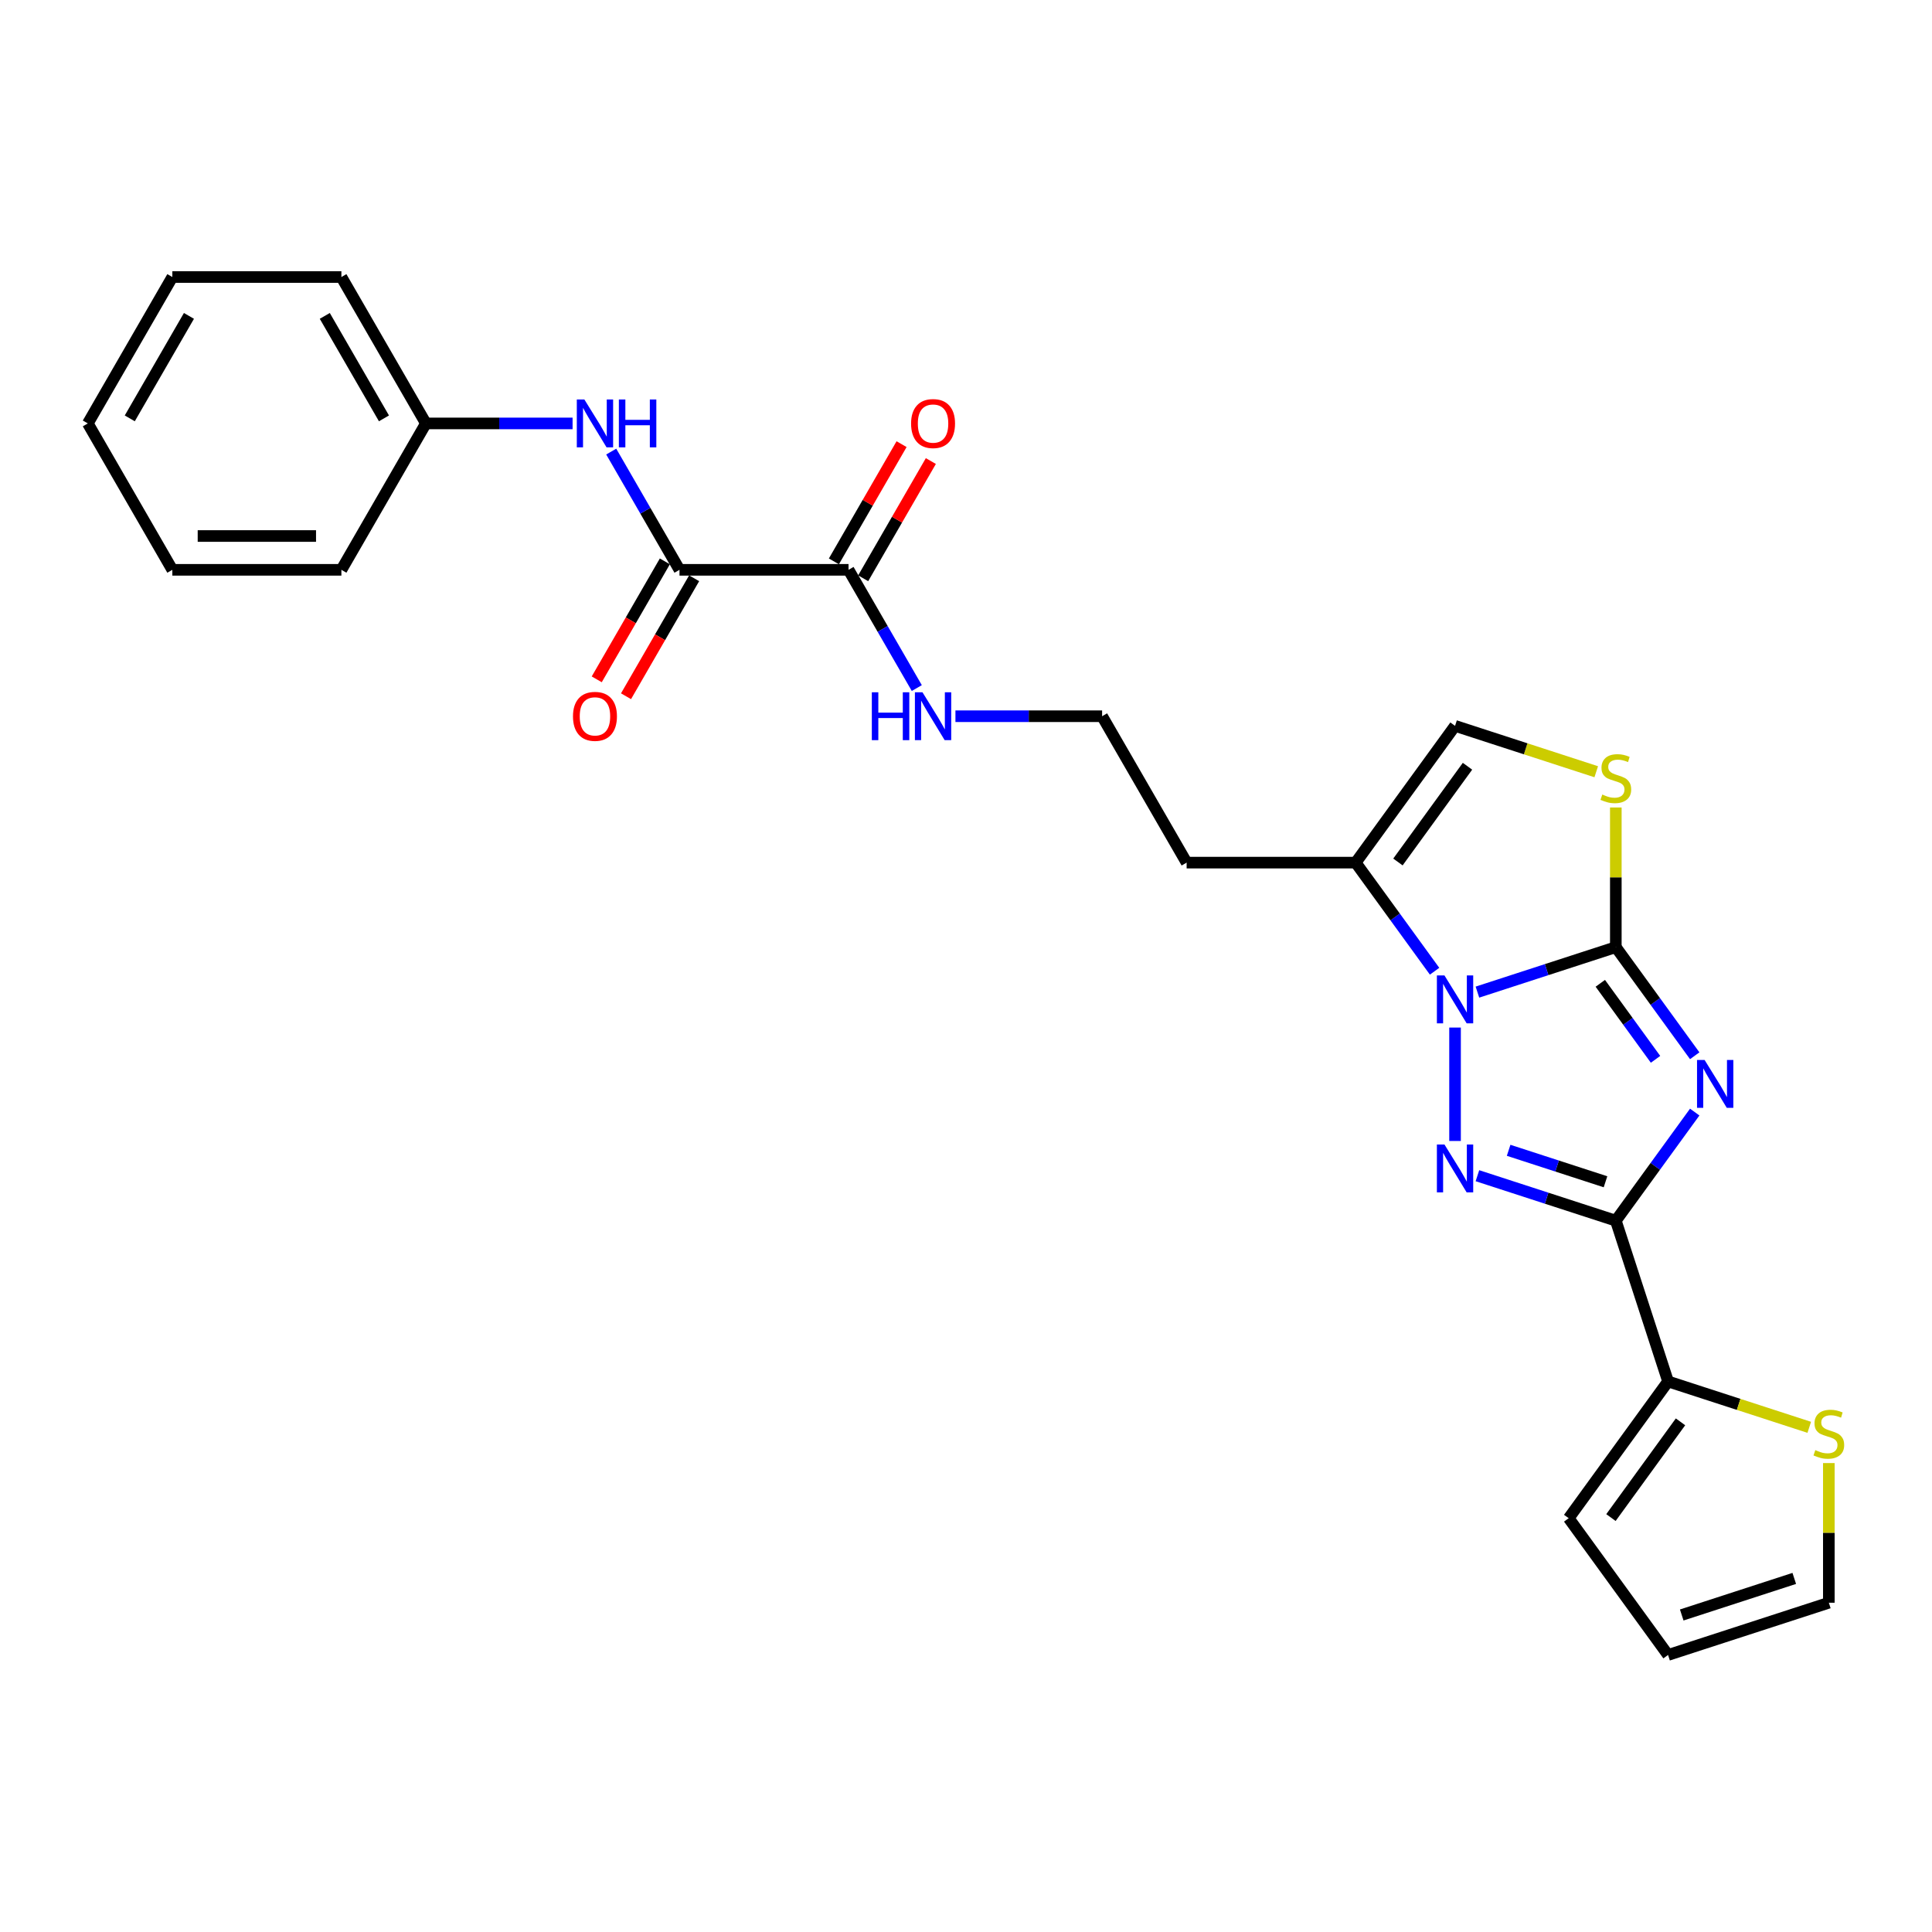 <?xml version='1.0' encoding='iso-8859-1'?>
<svg version='1.1' baseProfile='full'
              xmlns='http://www.w3.org/2000/svg'
                      xmlns:rdkit='http://www.rdkit.org/xml'
                      xmlns:xlink='http://www.w3.org/1999/xlink'
                  xml:space='preserve'
width='1000px' height='1000px' viewBox='0 0 1000 1000'>
<!-- END OF HEADER -->
<rect style='opacity:1.0;fill:#FFFFFF;stroke:none' width='1000' height='1000' x='0' y='0'> </rect>
<path class='bond-0' d='M 877.185,546.454 L 856.765,518.348' style='fill:none;fill-rule:evenodd;stroke:#0000FF;stroke-width:6px;stroke-linecap:butt;stroke-linejoin:miter;stroke-opacity:1' />
<path class='bond-0' d='M 856.765,518.348 L 836.345,490.243' style='fill:none;fill-rule:evenodd;stroke:#000000;stroke-width:6px;stroke-linecap:butt;stroke-linejoin:miter;stroke-opacity:1' />
<path class='bond-0' d='M 856.901,548.308 L 842.607,528.634' style='fill:none;fill-rule:evenodd;stroke:#0000FF;stroke-width:6px;stroke-linecap:butt;stroke-linejoin:miter;stroke-opacity:1' />
<path class='bond-0' d='M 842.607,528.634 L 828.314,508.961' style='fill:none;fill-rule:evenodd;stroke:#000000;stroke-width:6px;stroke-linecap:butt;stroke-linejoin:miter;stroke-opacity:1' />
<path class='bond-2' d='M 877.185,575.608 L 856.765,603.714' style='fill:none;fill-rule:evenodd;stroke:#0000FF;stroke-width:6px;stroke-linecap:butt;stroke-linejoin:miter;stroke-opacity:1' />
<path class='bond-2' d='M 856.765,603.714 L 836.345,631.819' style='fill:none;fill-rule:evenodd;stroke:#000000;stroke-width:6px;stroke-linecap:butt;stroke-linejoin:miter;stroke-opacity:1' />
<path class='bond-1' d='M 836.345,490.243 L 800.529,501.88' style='fill:none;fill-rule:evenodd;stroke:#000000;stroke-width:6px;stroke-linecap:butt;stroke-linejoin:miter;stroke-opacity:1' />
<path class='bond-1' d='M 800.529,501.88 L 764.713,513.517' style='fill:none;fill-rule:evenodd;stroke:#0000FF;stroke-width:6px;stroke-linecap:butt;stroke-linejoin:miter;stroke-opacity:1' />
<path class='bond-4' d='M 836.345,490.243 L 836.345,454.097' style='fill:none;fill-rule:evenodd;stroke:#000000;stroke-width:6px;stroke-linecap:butt;stroke-linejoin:miter;stroke-opacity:1' />
<path class='bond-4' d='M 836.345,454.097 L 836.345,417.951' style='fill:none;fill-rule:evenodd;stroke:#CCCC00;stroke-width:6px;stroke-linecap:butt;stroke-linejoin:miter;stroke-opacity:1' />
<path class='bond-5' d='M 742.538,502.704 L 722.118,474.599' style='fill:none;fill-rule:evenodd;stroke:#0000FF;stroke-width:6px;stroke-linecap:butt;stroke-linejoin:miter;stroke-opacity:1' />
<path class='bond-5' d='M 722.118,474.599 L 701.698,446.493' style='fill:none;fill-rule:evenodd;stroke:#000000;stroke-width:6px;stroke-linecap:butt;stroke-linejoin:miter;stroke-opacity:1' />
<path class='bond-26' d='M 753.129,531.859 L 753.129,590.568' style='fill:none;fill-rule:evenodd;stroke:#0000FF;stroke-width:6px;stroke-linecap:butt;stroke-linejoin:miter;stroke-opacity:1' />
<path class='bond-3' d='M 836.345,631.819 L 800.529,620.182' style='fill:none;fill-rule:evenodd;stroke:#000000;stroke-width:6px;stroke-linecap:butt;stroke-linejoin:miter;stroke-opacity:1' />
<path class='bond-3' d='M 800.529,620.182 L 764.713,608.545' style='fill:none;fill-rule:evenodd;stroke:#0000FF;stroke-width:6px;stroke-linecap:butt;stroke-linejoin:miter;stroke-opacity:1' />
<path class='bond-3' d='M 831.008,611.685 L 805.937,603.539' style='fill:none;fill-rule:evenodd;stroke:#000000;stroke-width:6px;stroke-linecap:butt;stroke-linejoin:miter;stroke-opacity:1' />
<path class='bond-3' d='M 805.937,603.539 L 780.866,595.393' style='fill:none;fill-rule:evenodd;stroke:#0000FF;stroke-width:6px;stroke-linecap:butt;stroke-linejoin:miter;stroke-opacity:1' />
<path class='bond-7' d='M 836.345,631.819 L 863.384,715.036' style='fill:none;fill-rule:evenodd;stroke:#000000;stroke-width:6px;stroke-linecap:butt;stroke-linejoin:miter;stroke-opacity:1' />
<path class='bond-8' d='M 826.213,399.452 L 789.671,387.578' style='fill:none;fill-rule:evenodd;stroke:#CCCC00;stroke-width:6px;stroke-linecap:butt;stroke-linejoin:miter;stroke-opacity:1' />
<path class='bond-8' d='M 789.671,387.578 L 753.129,375.705' style='fill:none;fill-rule:evenodd;stroke:#000000;stroke-width:6px;stroke-linecap:butt;stroke-linejoin:miter;stroke-opacity:1' />
<path class='bond-18' d='M 701.698,446.493 L 614.199,446.493' style='fill:none;fill-rule:evenodd;stroke:#000000;stroke-width:6px;stroke-linecap:butt;stroke-linejoin:miter;stroke-opacity:1' />
<path class='bond-27' d='M 701.698,446.493 L 753.129,375.705' style='fill:none;fill-rule:evenodd;stroke:#000000;stroke-width:6px;stroke-linecap:butt;stroke-linejoin:miter;stroke-opacity:1' />
<path class='bond-27' d='M 723.57,446.161 L 759.572,396.609' style='fill:none;fill-rule:evenodd;stroke:#000000;stroke-width:6px;stroke-linecap:butt;stroke-linejoin:miter;stroke-opacity:1' />
<path class='bond-6' d='M 351.701,294.94 L 439.201,294.94' style='fill:none;fill-rule:evenodd;stroke:#000000;stroke-width:6px;stroke-linecap:butt;stroke-linejoin:miter;stroke-opacity:1' />
<path class='bond-10' d='M 351.701,294.94 L 334.035,264.341' style='fill:none;fill-rule:evenodd;stroke:#000000;stroke-width:6px;stroke-linecap:butt;stroke-linejoin:miter;stroke-opacity:1' />
<path class='bond-10' d='M 334.035,264.341 L 316.368,233.741' style='fill:none;fill-rule:evenodd;stroke:#0000FF;stroke-width:6px;stroke-linecap:butt;stroke-linejoin:miter;stroke-opacity:1' />
<path class='bond-13' d='M 344.124,290.565 L 326.498,321.095' style='fill:none;fill-rule:evenodd;stroke:#000000;stroke-width:6px;stroke-linecap:butt;stroke-linejoin:miter;stroke-opacity:1' />
<path class='bond-13' d='M 326.498,321.095 L 308.871,351.625' style='fill:none;fill-rule:evenodd;stroke:#FF0000;stroke-width:6px;stroke-linecap:butt;stroke-linejoin:miter;stroke-opacity:1' />
<path class='bond-13' d='M 359.279,299.315 L 341.653,329.845' style='fill:none;fill-rule:evenodd;stroke:#000000;stroke-width:6px;stroke-linecap:butt;stroke-linejoin:miter;stroke-opacity:1' />
<path class='bond-13' d='M 341.653,329.845 L 324.027,360.374' style='fill:none;fill-rule:evenodd;stroke:#FF0000;stroke-width:6px;stroke-linecap:butt;stroke-linejoin:miter;stroke-opacity:1' />
<path class='bond-11' d='M 863.384,715.036 L 899.926,726.909' style='fill:none;fill-rule:evenodd;stroke:#000000;stroke-width:6px;stroke-linecap:butt;stroke-linejoin:miter;stroke-opacity:1' />
<path class='bond-11' d='M 899.926,726.909 L 936.468,738.783' style='fill:none;fill-rule:evenodd;stroke:#CCCC00;stroke-width:6px;stroke-linecap:butt;stroke-linejoin:miter;stroke-opacity:1' />
<path class='bond-12' d='M 863.384,715.036 L 811.953,785.824' style='fill:none;fill-rule:evenodd;stroke:#000000;stroke-width:6px;stroke-linecap:butt;stroke-linejoin:miter;stroke-opacity:1' />
<path class='bond-12' d='M 869.827,735.94 L 833.825,785.492' style='fill:none;fill-rule:evenodd;stroke:#000000;stroke-width:6px;stroke-linecap:butt;stroke-linejoin:miter;stroke-opacity:1' />
<path class='bond-9' d='M 439.201,294.94 L 456.867,325.54' style='fill:none;fill-rule:evenodd;stroke:#000000;stroke-width:6px;stroke-linecap:butt;stroke-linejoin:miter;stroke-opacity:1' />
<path class='bond-9' d='M 456.867,325.54 L 474.534,356.139' style='fill:none;fill-rule:evenodd;stroke:#0000FF;stroke-width:6px;stroke-linecap:butt;stroke-linejoin:miter;stroke-opacity:1' />
<path class='bond-15' d='M 446.778,299.315 L 464.293,268.978' style='fill:none;fill-rule:evenodd;stroke:#000000;stroke-width:6px;stroke-linecap:butt;stroke-linejoin:miter;stroke-opacity:1' />
<path class='bond-15' d='M 464.293,268.978 L 481.808,238.641' style='fill:none;fill-rule:evenodd;stroke:#FF0000;stroke-width:6px;stroke-linecap:butt;stroke-linejoin:miter;stroke-opacity:1' />
<path class='bond-15' d='M 431.623,290.565 L 449.138,260.228' style='fill:none;fill-rule:evenodd;stroke:#000000;stroke-width:6px;stroke-linecap:butt;stroke-linejoin:miter;stroke-opacity:1' />
<path class='bond-15' d='M 449.138,260.228 L 466.653,229.891' style='fill:none;fill-rule:evenodd;stroke:#FF0000;stroke-width:6px;stroke-linecap:butt;stroke-linejoin:miter;stroke-opacity:1' />
<path class='bond-19' d='M 296.367,219.164 L 258.41,219.164' style='fill:none;fill-rule:evenodd;stroke:#0000FF;stroke-width:6px;stroke-linecap:butt;stroke-linejoin:miter;stroke-opacity:1' />
<path class='bond-19' d='M 258.41,219.164 L 220.453,219.164' style='fill:none;fill-rule:evenodd;stroke:#000000;stroke-width:6px;stroke-linecap:butt;stroke-linejoin:miter;stroke-opacity:1' />
<path class='bond-14' d='M 946.601,757.282 L 946.601,793.428' style='fill:none;fill-rule:evenodd;stroke:#CCCC00;stroke-width:6px;stroke-linecap:butt;stroke-linejoin:miter;stroke-opacity:1' />
<path class='bond-14' d='M 946.601,793.428 L 946.601,829.574' style='fill:none;fill-rule:evenodd;stroke:#000000;stroke-width:6px;stroke-linecap:butt;stroke-linejoin:miter;stroke-opacity:1' />
<path class='bond-16' d='M 811.953,785.824 L 863.384,856.613' style='fill:none;fill-rule:evenodd;stroke:#000000;stroke-width:6px;stroke-linecap:butt;stroke-linejoin:miter;stroke-opacity:1' />
<path class='bond-28' d='M 946.601,829.574 L 863.384,856.613' style='fill:none;fill-rule:evenodd;stroke:#000000;stroke-width:6px;stroke-linecap:butt;stroke-linejoin:miter;stroke-opacity:1' />
<path class='bond-28' d='M 928.71,816.986 L 870.459,835.913' style='fill:none;fill-rule:evenodd;stroke:#000000;stroke-width:6px;stroke-linecap:butt;stroke-linejoin:miter;stroke-opacity:1' />
<path class='bond-17' d='M 494.535,370.717 L 532.492,370.717' style='fill:none;fill-rule:evenodd;stroke:#0000FF;stroke-width:6px;stroke-linecap:butt;stroke-linejoin:miter;stroke-opacity:1' />
<path class='bond-17' d='M 532.492,370.717 L 570.449,370.717' style='fill:none;fill-rule:evenodd;stroke:#000000;stroke-width:6px;stroke-linecap:butt;stroke-linejoin:miter;stroke-opacity:1' />
<path class='bond-20' d='M 614.199,446.493 L 570.449,370.717' style='fill:none;fill-rule:evenodd;stroke:#000000;stroke-width:6px;stroke-linecap:butt;stroke-linejoin:miter;stroke-opacity:1' />
<path class='bond-21' d='M 220.453,219.164 L 176.703,143.387' style='fill:none;fill-rule:evenodd;stroke:#000000;stroke-width:6px;stroke-linecap:butt;stroke-linejoin:miter;stroke-opacity:1' />
<path class='bond-21' d='M 198.735,216.547 L 168.11,163.504' style='fill:none;fill-rule:evenodd;stroke:#000000;stroke-width:6px;stroke-linecap:butt;stroke-linejoin:miter;stroke-opacity:1' />
<path class='bond-22' d='M 220.453,219.164 L 176.703,294.94' style='fill:none;fill-rule:evenodd;stroke:#000000;stroke-width:6px;stroke-linecap:butt;stroke-linejoin:miter;stroke-opacity:1' />
<path class='bond-24' d='M 176.703,143.387 L 89.204,143.387' style='fill:none;fill-rule:evenodd;stroke:#000000;stroke-width:6px;stroke-linecap:butt;stroke-linejoin:miter;stroke-opacity:1' />
<path class='bond-23' d='M 176.703,294.94 L 89.204,294.94' style='fill:none;fill-rule:evenodd;stroke:#000000;stroke-width:6px;stroke-linecap:butt;stroke-linejoin:miter;stroke-opacity:1' />
<path class='bond-23' d='M 163.578,277.441 L 102.329,277.441' style='fill:none;fill-rule:evenodd;stroke:#000000;stroke-width:6px;stroke-linecap:butt;stroke-linejoin:miter;stroke-opacity:1' />
<path class='bond-25' d='M 89.204,294.94 L 45.455,219.164' style='fill:none;fill-rule:evenodd;stroke:#000000;stroke-width:6px;stroke-linecap:butt;stroke-linejoin:miter;stroke-opacity:1' />
<path class='bond-29' d='M 89.204,143.387 L 45.455,219.164' style='fill:none;fill-rule:evenodd;stroke:#000000;stroke-width:6px;stroke-linecap:butt;stroke-linejoin:miter;stroke-opacity:1' />
<path class='bond-29' d='M 97.797,163.504 L 67.172,216.547' style='fill:none;fill-rule:evenodd;stroke:#000000;stroke-width:6px;stroke-linecap:butt;stroke-linejoin:miter;stroke-opacity:1' />
<path  class='atom-0' d='M 882.298 548.641
L 890.418 561.766
Q 891.223 563.061, 892.518 565.406
Q 893.813 567.751, 893.883 567.891
L 893.883 548.641
L 897.173 548.641
L 897.173 573.421
L 893.778 573.421
L 885.063 559.071
Q 884.048 557.391, 882.963 555.466
Q 881.913 553.541, 881.598 552.946
L 881.598 573.421
L 878.379 573.421
L 878.379 548.641
L 882.298 548.641
' fill='#0000FF'/>
<path  class='atom-2' d='M 747.651 504.892
L 755.771 518.017
Q 756.576 519.312, 757.871 521.657
Q 759.166 524.002, 759.236 524.142
L 759.236 504.892
L 762.526 504.892
L 762.526 529.671
L 759.131 529.671
L 750.416 515.322
Q 749.401 513.642, 748.316 511.717
Q 747.266 509.792, 746.951 509.197
L 746.951 529.671
L 743.731 529.671
L 743.731 504.892
L 747.651 504.892
' fill='#0000FF'/>
<path  class='atom-4' d='M 747.651 592.391
L 755.771 605.516
Q 756.576 606.811, 757.871 609.156
Q 759.166 611.501, 759.236 611.641
L 759.236 592.391
L 762.526 592.391
L 762.526 617.171
L 759.131 617.171
L 750.416 602.821
Q 749.401 601.141, 748.316 599.216
Q 747.266 597.291, 746.951 596.696
L 746.951 617.171
L 743.731 617.171
L 743.731 592.391
L 747.651 592.391
' fill='#0000FF'/>
<path  class='atom-5' d='M 829.345 411.249
Q 829.625 411.354, 830.78 411.844
Q 831.935 412.334, 833.195 412.649
Q 834.49 412.929, 835.75 412.929
Q 838.095 412.929, 839.46 411.809
Q 840.825 410.654, 840.825 408.659
Q 840.825 407.294, 840.125 406.454
Q 839.46 405.614, 838.41 405.159
Q 837.36 404.704, 835.61 404.179
Q 833.405 403.514, 832.075 402.884
Q 830.78 402.254, 829.835 400.924
Q 828.925 399.594, 828.925 397.354
Q 828.925 394.239, 831.025 392.314
Q 833.16 390.389, 837.36 390.389
Q 840.23 390.389, 843.485 391.754
L 842.68 394.449
Q 839.705 393.224, 837.465 393.224
Q 835.05 393.224, 833.72 394.239
Q 832.39 395.219, 832.425 396.934
Q 832.425 398.264, 833.09 399.069
Q 833.79 399.874, 834.77 400.329
Q 835.785 400.784, 837.465 401.309
Q 839.705 402.009, 841.035 402.709
Q 842.365 403.409, 843.31 404.844
Q 844.29 406.244, 844.29 408.659
Q 844.29 412.089, 841.98 413.944
Q 839.705 415.764, 835.89 415.764
Q 833.685 415.764, 832.005 415.274
Q 830.36 414.819, 828.4 414.014
L 829.345 411.249
' fill='#CCCC00'/>
<path  class='atom-11' d='M 302.474 206.774
L 310.594 219.899
Q 311.399 221.194, 312.694 223.539
Q 313.989 225.884, 314.059 226.024
L 314.059 206.774
L 317.349 206.774
L 317.349 231.554
L 313.954 231.554
L 305.239 217.204
Q 304.224 215.524, 303.139 213.599
Q 302.089 211.674, 301.774 211.079
L 301.774 231.554
L 298.554 231.554
L 298.554 206.774
L 302.474 206.774
' fill='#0000FF'/>
<path  class='atom-11' d='M 320.324 206.774
L 323.684 206.774
L 323.684 217.309
L 336.354 217.309
L 336.354 206.774
L 339.714 206.774
L 339.714 231.554
L 336.354 231.554
L 336.354 220.109
L 323.684 220.109
L 323.684 231.554
L 320.324 231.554
L 320.324 206.774
' fill='#0000FF'/>
<path  class='atom-12' d='M 939.601 750.58
Q 939.881 750.685, 941.036 751.175
Q 942.191 751.665, 943.451 751.98
Q 944.746 752.26, 946.006 752.26
Q 948.351 752.26, 949.716 751.14
Q 951.08 749.985, 951.08 747.99
Q 951.08 746.625, 950.38 745.785
Q 949.716 744.945, 948.666 744.49
Q 947.616 744.035, 945.866 743.51
Q 943.661 742.845, 942.331 742.215
Q 941.036 741.585, 940.091 740.255
Q 939.181 738.925, 939.181 736.685
Q 939.181 733.57, 941.281 731.645
Q 943.416 729.72, 947.616 729.72
Q 950.485 729.72, 953.74 731.085
L 952.935 733.78
Q 949.961 732.555, 947.721 732.555
Q 945.306 732.555, 943.976 733.57
Q 942.646 734.55, 942.681 736.265
Q 942.681 737.595, 943.346 738.4
Q 944.046 739.205, 945.026 739.66
Q 946.041 740.115, 947.721 740.64
Q 949.961 741.34, 951.29 742.04
Q 952.62 742.74, 953.565 744.175
Q 954.545 745.575, 954.545 747.99
Q 954.545 751.42, 952.235 753.275
Q 949.961 755.095, 946.146 755.095
Q 943.941 755.095, 942.261 754.605
Q 940.616 754.15, 938.656 753.345
L 939.601 750.58
' fill='#CCCC00'/>
<path  class='atom-14' d='M 296.577 370.787
Q 296.577 364.837, 299.517 361.512
Q 302.457 358.187, 307.952 358.187
Q 313.447 358.187, 316.387 361.512
Q 319.327 364.837, 319.327 370.787
Q 319.327 376.807, 316.352 380.237
Q 313.377 383.632, 307.952 383.632
Q 302.492 383.632, 299.517 380.237
Q 296.577 376.842, 296.577 370.787
M 307.952 380.832
Q 311.732 380.832, 313.762 378.312
Q 315.827 375.757, 315.827 370.787
Q 315.827 365.922, 313.762 363.472
Q 311.732 360.987, 307.952 360.987
Q 304.172 360.987, 302.107 363.437
Q 300.077 365.887, 300.077 370.787
Q 300.077 375.792, 302.107 378.312
Q 304.172 380.832, 307.952 380.832
' fill='#FF0000'/>
<path  class='atom-16' d='M 471.575 219.234
Q 471.575 213.284, 474.515 209.959
Q 477.455 206.634, 482.95 206.634
Q 488.445 206.634, 491.385 209.959
Q 494.325 213.284, 494.325 219.234
Q 494.325 225.254, 491.35 228.684
Q 488.375 232.079, 482.95 232.079
Q 477.49 232.079, 474.515 228.684
Q 471.575 225.289, 471.575 219.234
M 482.95 229.279
Q 486.73 229.279, 488.76 226.759
Q 490.825 224.204, 490.825 219.234
Q 490.825 214.369, 488.76 211.919
Q 486.73 209.434, 482.95 209.434
Q 479.17 209.434, 477.105 211.884
Q 475.075 214.334, 475.075 219.234
Q 475.075 224.239, 477.105 226.759
Q 479.17 229.279, 482.95 229.279
' fill='#FF0000'/>
<path  class='atom-18' d='M 451.258 358.327
L 454.618 358.327
L 454.618 368.862
L 467.288 368.862
L 467.288 358.327
L 470.648 358.327
L 470.648 383.107
L 467.288 383.107
L 467.288 371.662
L 454.618 371.662
L 454.618 383.107
L 451.258 383.107
L 451.258 358.327
' fill='#0000FF'/>
<path  class='atom-18' d='M 477.473 358.327
L 485.593 371.452
Q 486.398 372.747, 487.693 375.092
Q 488.988 377.437, 489.058 377.577
L 489.058 358.327
L 492.348 358.327
L 492.348 383.107
L 488.953 383.107
L 480.238 368.757
Q 479.223 367.077, 478.138 365.152
Q 477.088 363.227, 476.773 362.632
L 476.773 383.107
L 473.553 383.107
L 473.553 358.327
L 477.473 358.327
' fill='#0000FF'/>
</svg>

